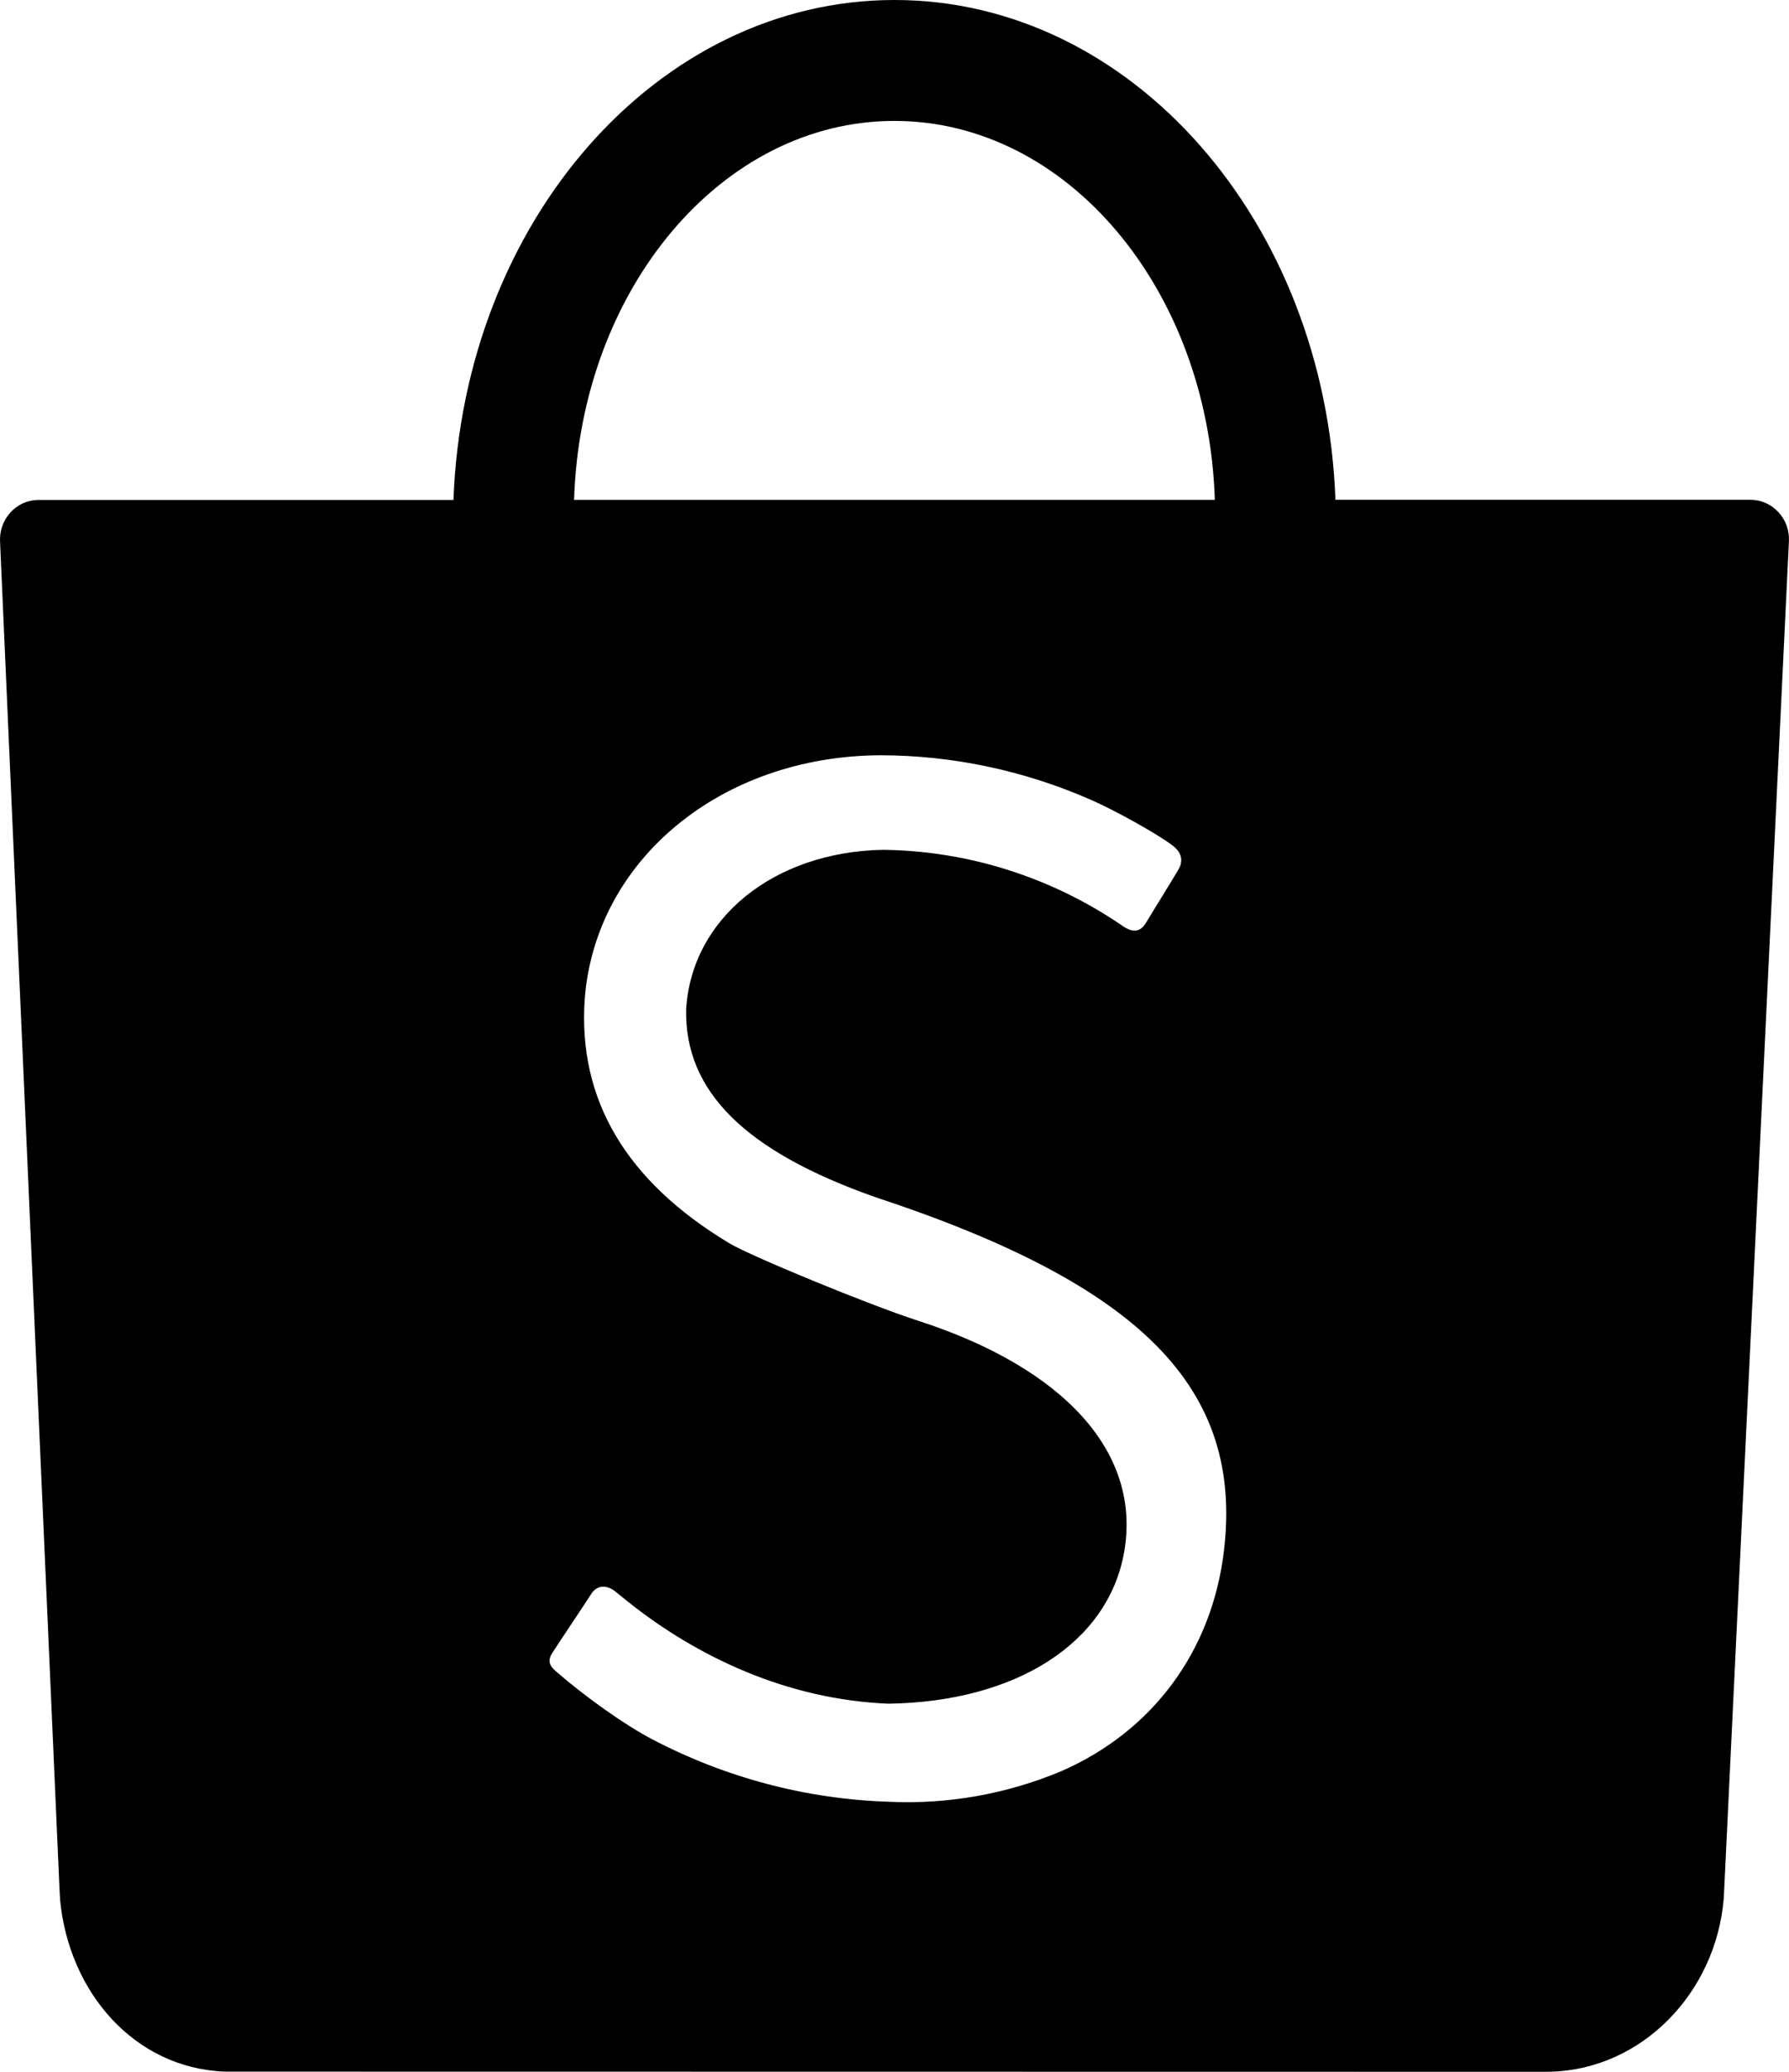 <svg width="19" height="22" viewBox="0 0 19 22" fill="none" xmlns="http://www.w3.org/2000/svg">
<path d="M12.999 16.466C13.203 14.744 12.129 13.646 9.293 12.711C7.919 12.227 7.271 11.592 7.287 10.72C7.344 9.752 8.217 9.047 9.374 9.024C10.286 9.034 11.176 9.317 11.934 9.84C12.037 9.906 12.109 9.895 12.168 9.804C12.247 9.671 12.447 9.351 12.514 9.236C12.559 9.162 12.568 9.064 12.453 8.978C12.289 8.853 11.829 8.598 11.581 8.491C10.876 8.182 10.117 8.021 9.351 8.02C7.657 8.027 6.322 9.133 6.21 10.61C6.137 11.676 6.648 12.542 7.746 13.202C7.978 13.341 9.237 13.858 9.737 14.02C11.312 14.526 12.13 15.433 11.937 16.492C11.762 17.452 10.784 18.072 9.435 18.091C8.367 18.048 7.405 17.598 6.659 17L6.534 16.899C6.442 16.826 6.34 16.83 6.279 16.926C6.235 16.997 5.945 17.428 5.873 17.541C5.804 17.64 5.842 17.695 5.913 17.755C6.223 18.024 6.638 18.317 6.919 18.465C7.699 18.875 8.556 19.103 9.43 19.132C10.06 19.163 10.689 19.052 11.273 18.807C12.245 18.381 12.873 17.53 12.999 16.466ZM9.499 1.284C7.664 1.284 6.167 3.072 6.097 5.308H12.902C12.831 3.072 11.335 1.284 9.499 1.284ZM16.469 21.999L16.398 22L2.387 21.998C1.434 21.962 0.733 21.164 0.638 20.173L0.629 19.994L0.001 5.762C-0.003 5.705 0.004 5.647 0.022 5.593C0.04 5.539 0.069 5.489 0.106 5.447C0.144 5.404 0.189 5.37 0.24 5.346C0.29 5.323 0.345 5.31 0.401 5.309H4.816C4.925 2.354 6.98 0 9.5 0C12.02 0 14.075 2.355 14.183 5.307H18.593C18.648 5.307 18.703 5.319 18.754 5.342C18.804 5.364 18.85 5.397 18.888 5.439C18.926 5.48 18.956 5.529 18.975 5.582C18.994 5.636 19.002 5.693 18.999 5.75L18.313 20.039L18.307 20.159C18.224 21.162 17.438 21.973 16.469 21.999Z" fill="black"/>
</svg>

